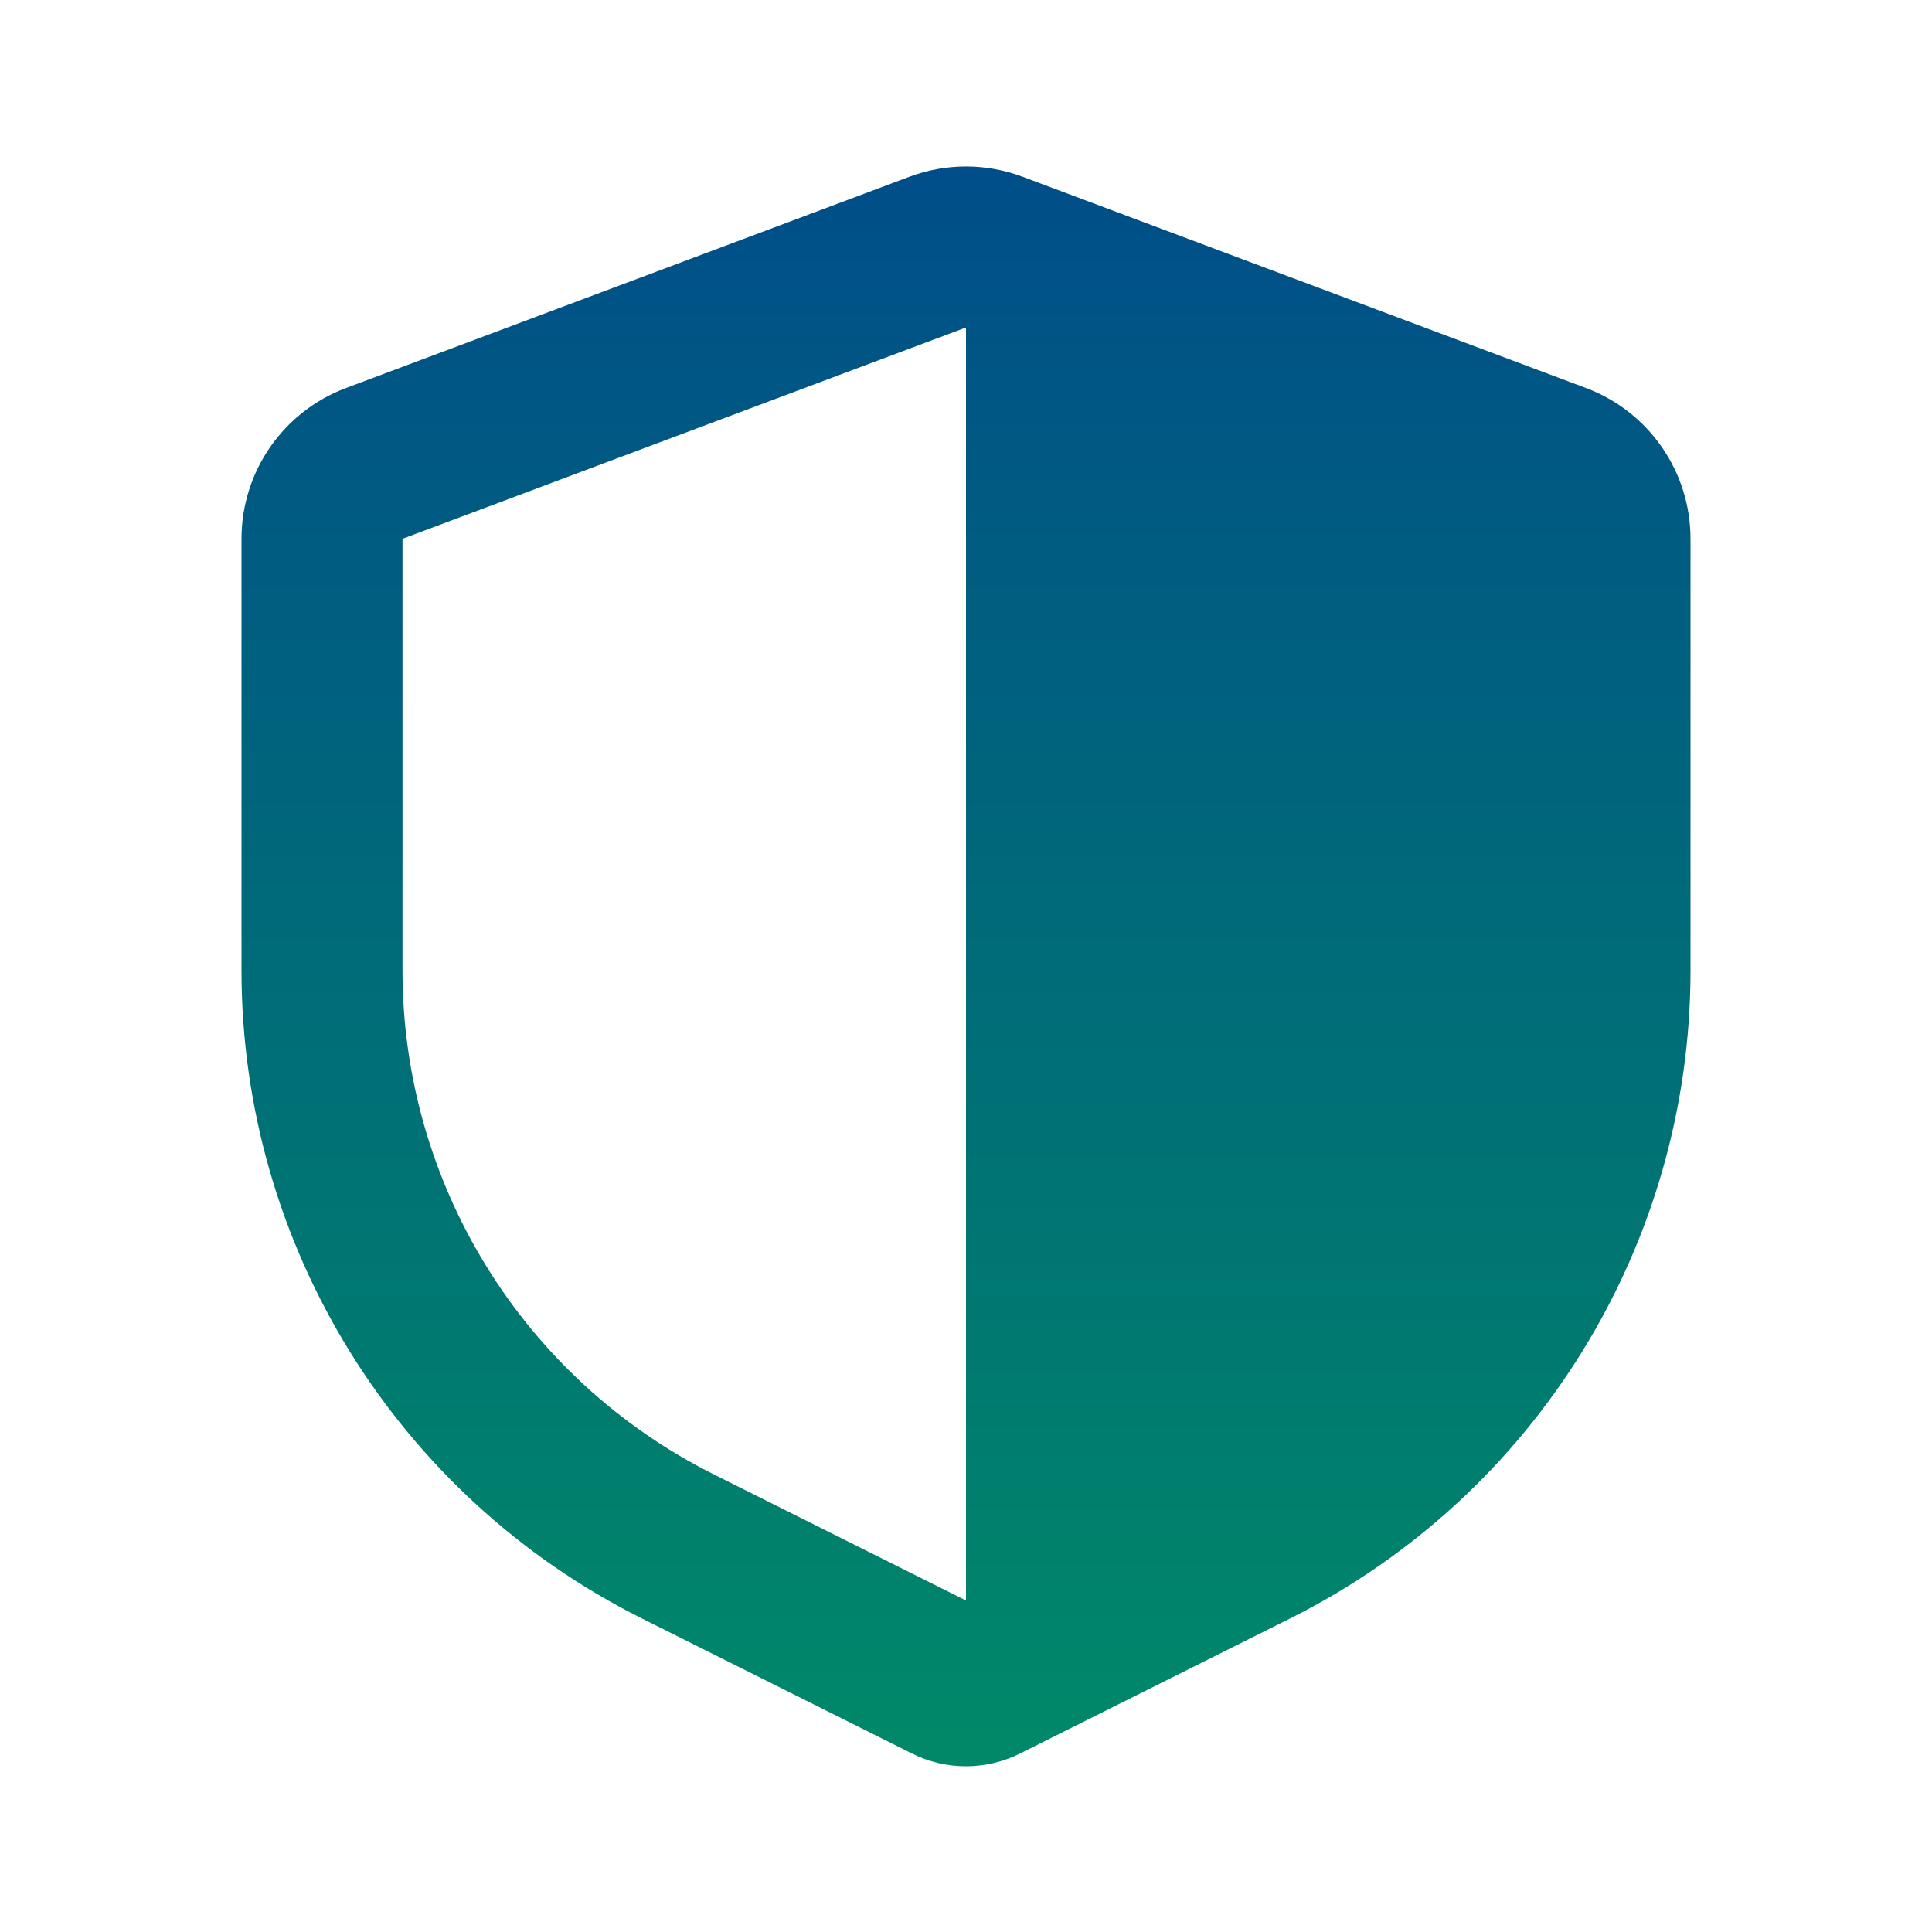 <svg width="305" height="305" viewBox="0 0 305 305" fill="none" xmlns="http://www.w3.org/2000/svg">
<path fill-rule="evenodd" clip-rule="evenodd" d="M143.576 27.901C149.329 25.743 155.671 25.743 161.424 27.901L250.382 61.26C260.304 64.98 266.875 74.463 266.875 85.058V153.209C266.875 196.532 242.399 236.136 203.65 255.51L161.025 276.822C155.658 279.506 149.342 279.506 143.975 276.822L101.35 255.51C62.602 236.136 38.125 196.532 38.125 153.209V85.058C38.125 74.463 44.697 64.98 54.617 61.26L143.576 27.901ZM152.5 51.699L63.542 85.058V153.209C63.542 186.904 82.579 217.708 112.717 232.776L152.5 252.668V51.699Z" fill="url(#paint0_linear_5_126)"/>
<defs>
<linearGradient id="paint0_linear_5_126" x1="152.5" y1="26.282" x2="152.5" y2="278.835" gradientUnits="userSpaceOnUse">
<stop stop-color="#004E89"/>
<stop offset="1" stop-color="#008968"/>
</linearGradient>
</defs>
</svg>

